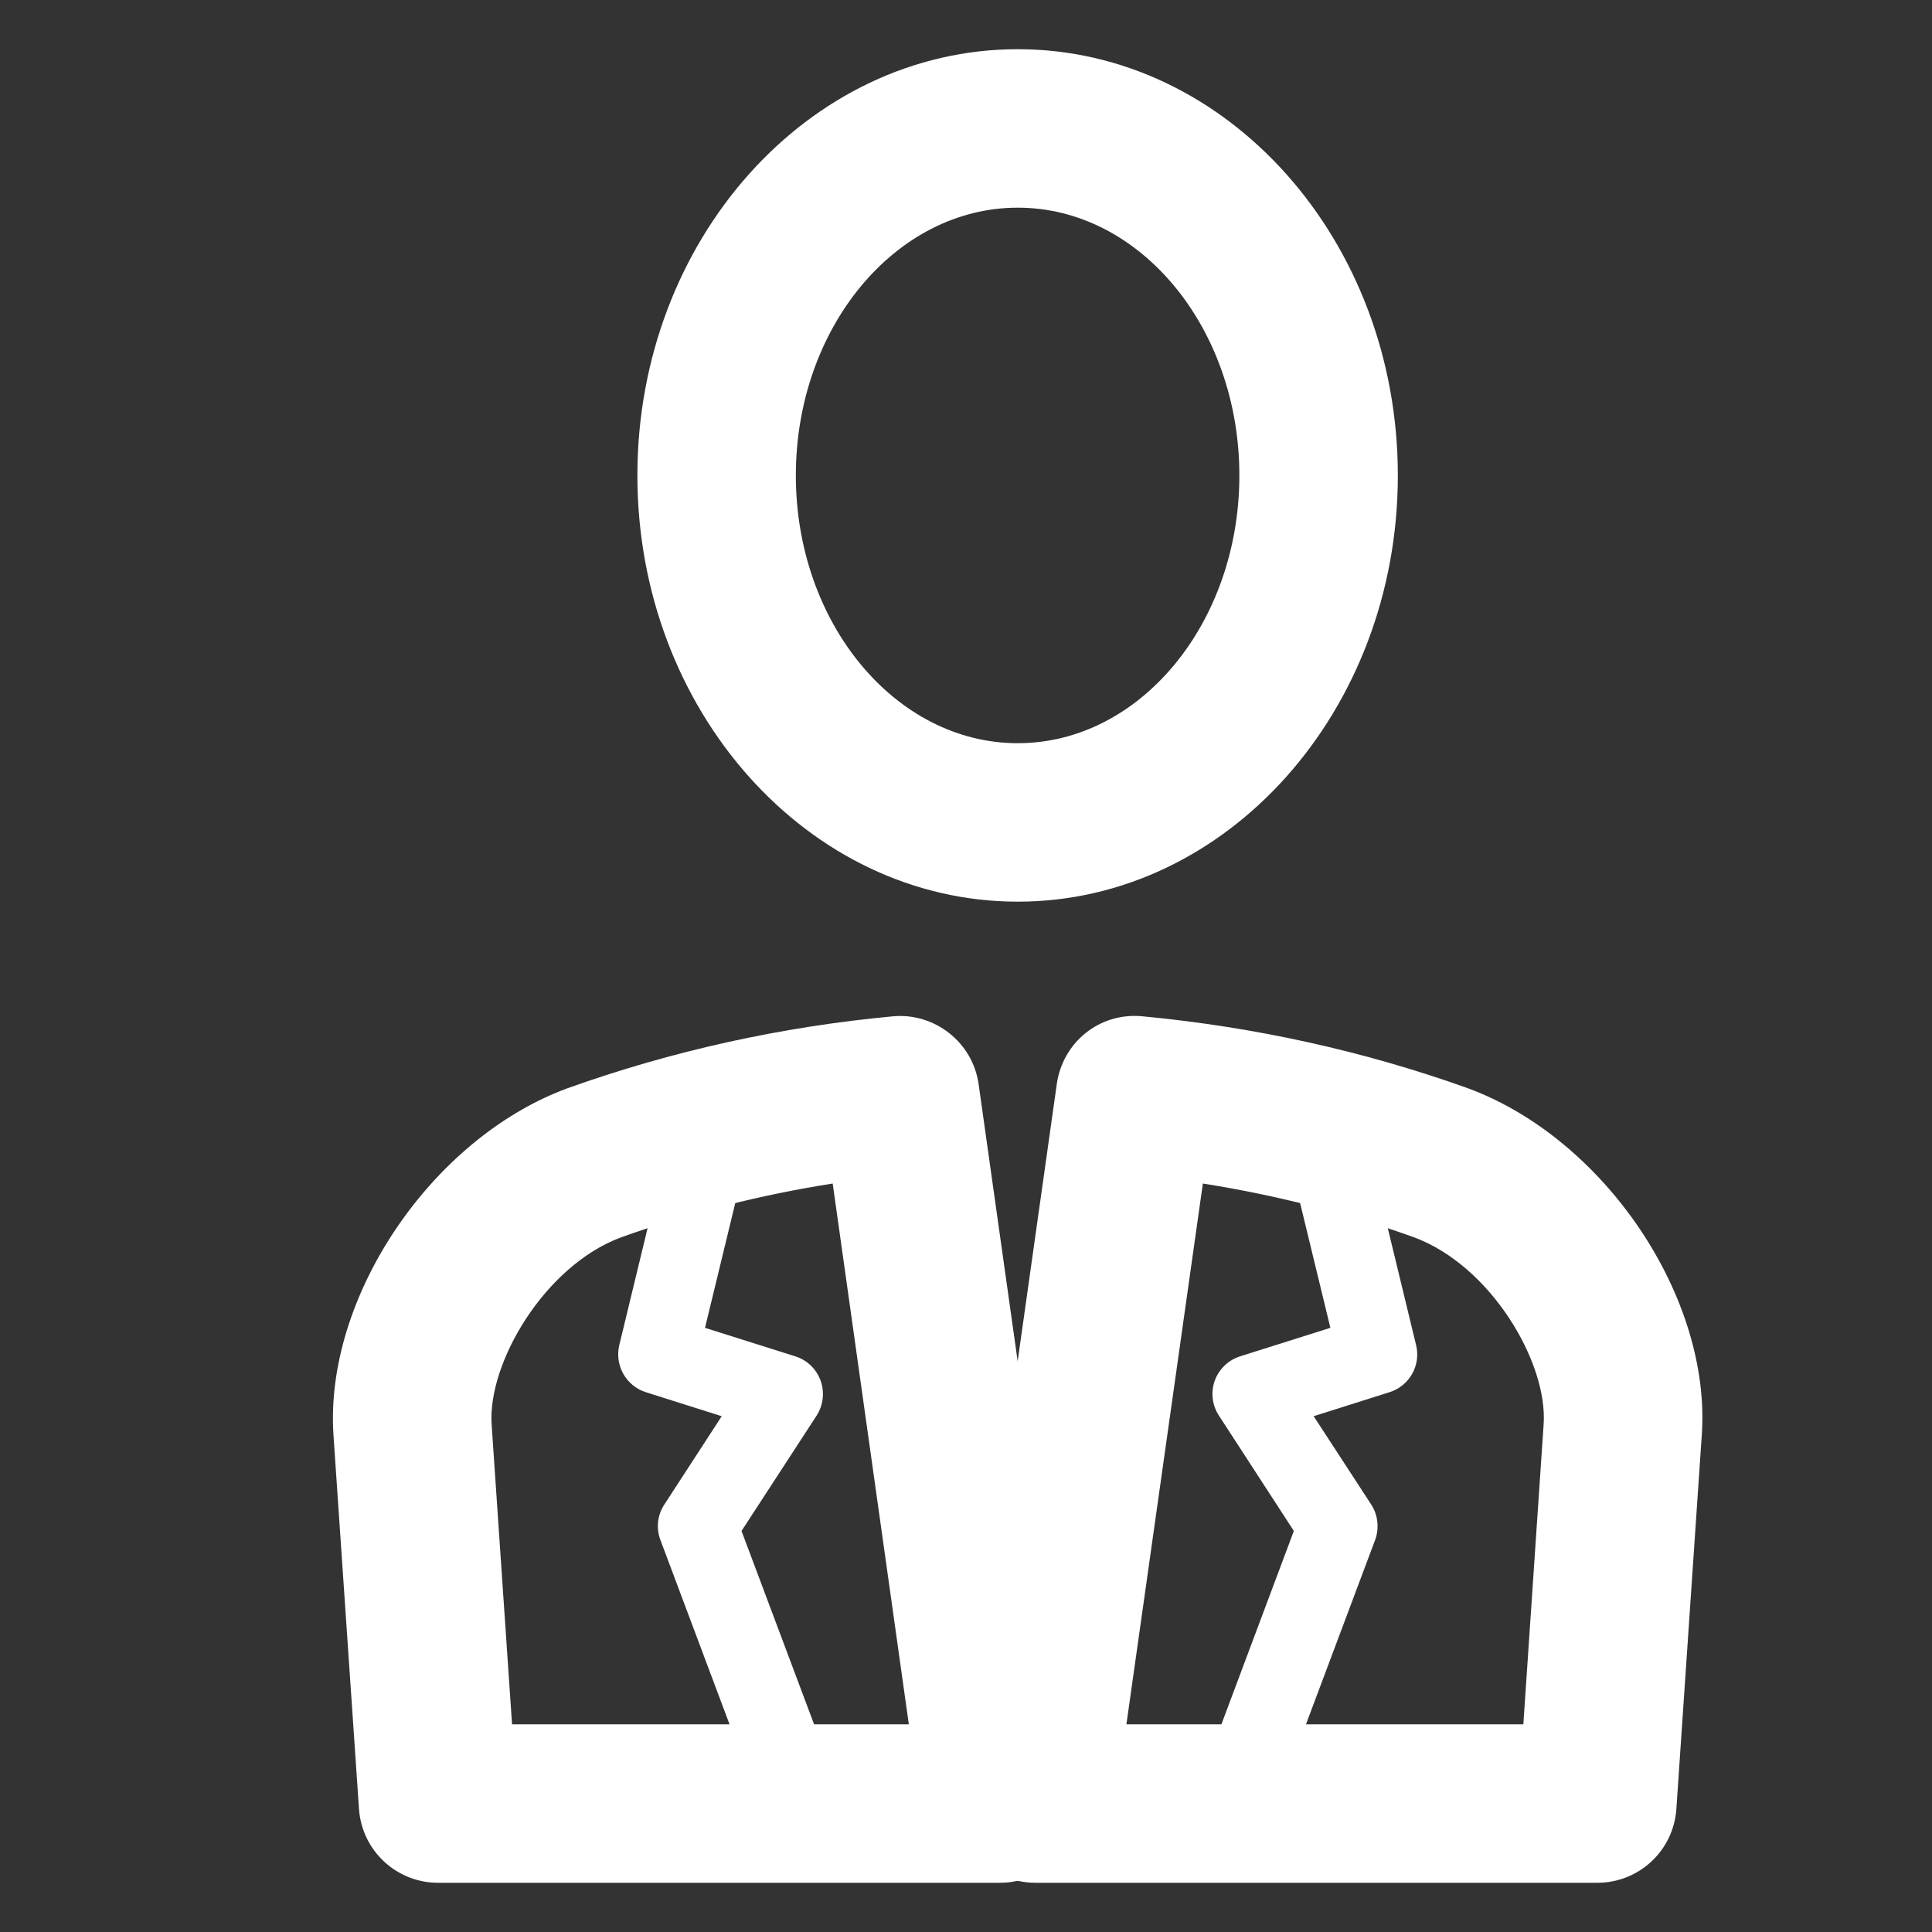 <?xml version="1.0" encoding="utf-8"?>
<!-- Generator: Adobe Illustrator 15.1.0, SVG Export Plug-In . SVG Version: 6.00 Build 0)  -->
<!DOCTYPE svg PUBLIC "-//W3C//DTD SVG 1.1//EN" "http://www.w3.org/Graphics/SVG/1.1/DTD/svg11.dtd">
<svg version="1.1" id="Layer_3" xmlns="http://www.w3.org/2000/svg" xmlns:xlink="http://www.w3.org/1999/xlink" x="0px" y="0px"
	 width="239.334px" height="239.333px" viewBox="0 0 239.334 239.333" enable-background="new 0 0 239.334 239.333"
	 xml:space="preserve">
<rect x="0" y="0" width="239.334" height="239.333" fill="#333333" stroke="none"/>
<g>
	<g>
		<path fill="#FFFFFF" d="M126.079,111.697c-25.974,0-47.12-23.686-47.12-52.797c0-29.12,21.146-52.805,47.12-52.805
			c25.958,0,47.084,23.686,47.084,52.805C173.163,88.011,152.037,111.697,126.079,111.697L126.079,111.697z M126.079,25.726
			c-15.144,0-27.49,14.885-27.49,33.174c0,18.289,12.346,33.166,27.49,33.166c15.146,0,27.452-14.877,27.452-33.166
			C153.534,40.611,141.225,25.726,126.079,25.726L126.079,25.726z"/>
	</g>
	<g>
		<g>
			<path fill="#FFFFFF" d="M123.877,233.237H54.268c-5.157,0-9.433-3.985-9.796-9.134l-3.163-46.335
				c-1.132-17.053,12.116-36.711,28.928-42.933c12.978-4.649,26.531-7.639,40.373-8.934c5.177-0.47,9.893,3.222,10.621,8.407
				l12.365,87.742c0.402,2.819-0.442,5.665-2.301,7.813C129.415,232,126.732,233.237,123.877,233.237L123.877,233.237z
				 M63.432,213.606h49.153l-9.432-66.991c-8.99,1.409-17.771,3.644-26.206,6.663c-9.471,3.509-16.543,15.556-16.046,23.176
				L63.432,213.606L63.432,213.606z"/>
		</g>
		<g>
			<path fill="#FFFFFF" d="M197.874,233.237h-69.629c-2.837,0-5.539-1.236-7.399-3.375c-1.86-2.146-2.702-4.992-2.32-7.811
				l12.386-87.744c0.728-5.195,5.311-8.94,10.64-8.406c13.878,1.313,27.432,4.305,40.276,8.905
				c16.947,6.24,30.194,25.908,28.986,42.992l-3.146,46.284C207.323,229.24,203.049,233.237,197.874,233.237L197.874,233.237z
				 M139.539,213.606h49.171l2.513-37.152c0.536-7.648-6.52-19.669-16.104-23.196c-8.356-2.999-17.118-5.224-26.11-6.643
				L139.539,213.606L139.539,213.606z"/>
		</g>
	</g>
	<g>
		<g>
			<path fill="#FFFFFF" d="M153.476,226.681c-0.575,0-1.149-0.097-1.726-0.316c-2.531-0.949-3.815-3.779-2.856-6.319l11.386-30.393
				l-9.278-14.285c-0.845-1.281-1.036-2.884-0.519-4.332c0.519-1.438,1.687-2.559,3.146-3.019l11.176-3.527l-5.465-22.536
				c-0.632-2.634,0.997-5.29,3.624-5.932c2.742-0.577,5.292,0.997,5.925,3.614l6.535,26.992c0.615,2.51-0.824,5.061-3.296,5.836
				l-9.394,2.973l7.132,10.945c0.843,1.305,1.015,2.944,0.479,4.398l-12.271,32.715
				C157.329,225.461,155.469,226.681,153.476,226.681L153.476,226.681z"/>
		</g>
		<g>
			<path fill="#FFFFFF" d="M98.667,226.681c-1.976,0-3.854-1.22-4.583-3.183l-12.269-32.716c-0.556-1.454-0.383-3.094,0.479-4.397
				l7.112-10.945l-9.394-2.974c-2.454-0.773-3.892-3.325-3.297-5.835l6.536-26.992c0.651-2.629,3.298-4.189,5.944-3.615
				c2.625,0.643,4.235,3.298,3.604,5.933l-5.463,22.535l11.176,3.528c1.476,0.459,2.627,1.58,3.145,3.019
				c0.517,1.448,0.325,3.05-0.5,4.332l-9.299,14.284l11.407,30.394c0.958,2.54-0.326,5.37-2.876,6.318
				C99.836,226.584,99.241,226.681,98.667,226.681L98.667,226.681z"/>
		</g>
	</g>
</g>
</svg>
